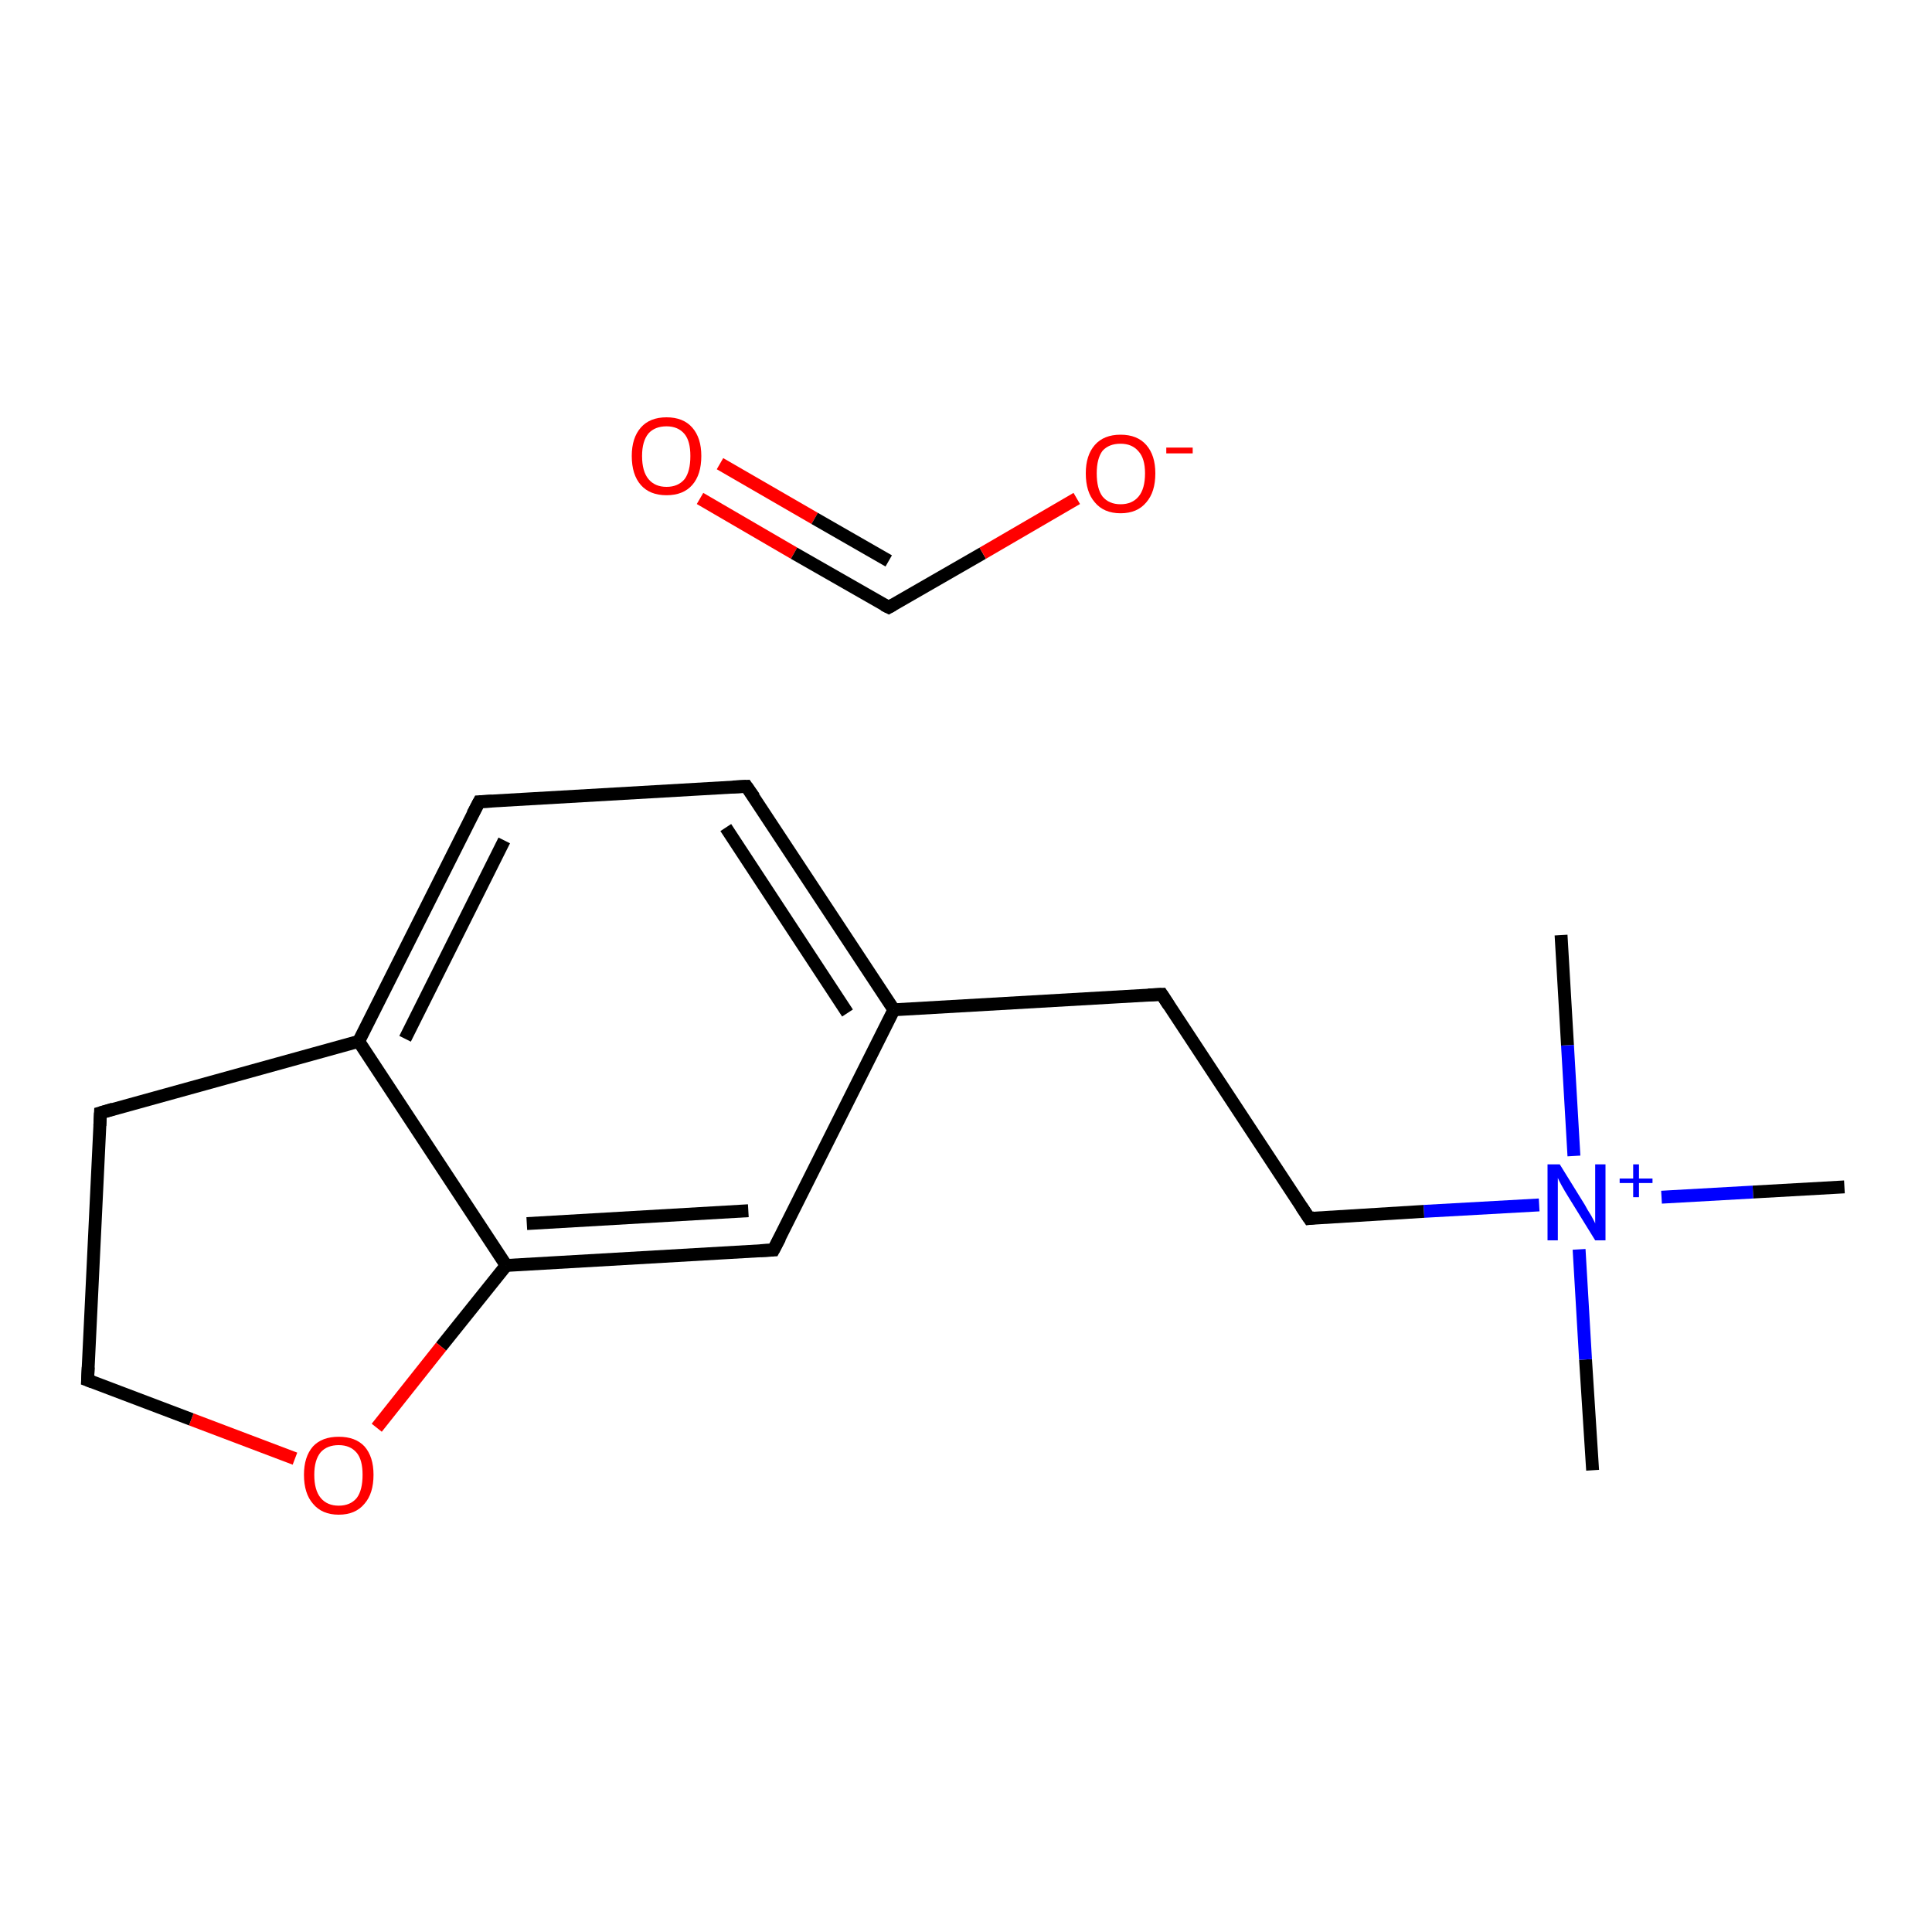 <?xml version='1.0' encoding='iso-8859-1'?>
<svg version='1.1' baseProfile='full'
              xmlns='http://www.w3.org/2000/svg'
                      xmlns:rdkit='http://www.rdkit.org/xml'
                      xmlns:xlink='http://www.w3.org/1999/xlink'
                  xml:space='preserve'
width='300px' height='300px' viewBox='0 0 300 300'>
<!-- END OF HEADER -->
<rect style='opacity:1.0;fill:#FFFFFF;stroke:none' width='300.0' height='300.0' x='0.0' y='0.0'> </rect>
<path class='bond-0 atom-0 atom-1' d='M 247.3,228.3 L 246.2,211.1' style='fill:none;fill-rule:evenodd;stroke:#000000;stroke-width:2.0px;stroke-linecap:butt;stroke-linejoin:miter;stroke-opacity:1' />
<path class='bond-0 atom-0 atom-1' d='M 246.2,211.1 L 245.2,194.0' style='fill:none;fill-rule:evenodd;stroke:#0000FF;stroke-width:2.0px;stroke-linecap:butt;stroke-linejoin:miter;stroke-opacity:1' />
<path class='bond-1 atom-1 atom-2' d='M 244.4,179.5 L 243.4,162.3' style='fill:none;fill-rule:evenodd;stroke:#0000FF;stroke-width:2.0px;stroke-linecap:butt;stroke-linejoin:miter;stroke-opacity:1' />
<path class='bond-1 atom-1 atom-2' d='M 243.4,162.3 L 242.4,145.2' style='fill:none;fill-rule:evenodd;stroke:#000000;stroke-width:2.0px;stroke-linecap:butt;stroke-linejoin:miter;stroke-opacity:1' />
<path class='bond-2 atom-1 atom-3' d='M 258.0,185.9 L 272.2,185.1' style='fill:none;fill-rule:evenodd;stroke:#0000FF;stroke-width:2.0px;stroke-linecap:butt;stroke-linejoin:miter;stroke-opacity:1' />
<path class='bond-2 atom-1 atom-3' d='M 272.2,185.1 L 286.4,184.3' style='fill:none;fill-rule:evenodd;stroke:#000000;stroke-width:2.0px;stroke-linecap:butt;stroke-linejoin:miter;stroke-opacity:1' />
<path class='bond-3 atom-1 atom-4' d='M 239.0,187.1 L 221.1,188.1' style='fill:none;fill-rule:evenodd;stroke:#0000FF;stroke-width:2.0px;stroke-linecap:butt;stroke-linejoin:miter;stroke-opacity:1' />
<path class='bond-3 atom-1 atom-4' d='M 221.1,188.1 L 203.3,189.2' style='fill:none;fill-rule:evenodd;stroke:#000000;stroke-width:2.0px;stroke-linecap:butt;stroke-linejoin:miter;stroke-opacity:1' />
<path class='bond-4 atom-4 atom-5' d='M 203.3,189.2 L 180.4,154.4' style='fill:none;fill-rule:evenodd;stroke:#000000;stroke-width:2.0px;stroke-linecap:butt;stroke-linejoin:miter;stroke-opacity:1' />
<path class='bond-5 atom-5 atom-6' d='M 180.4,154.4 L 138.8,156.8' style='fill:none;fill-rule:evenodd;stroke:#000000;stroke-width:2.0px;stroke-linecap:butt;stroke-linejoin:miter;stroke-opacity:1' />
<path class='bond-6 atom-6 atom-7' d='M 138.8,156.8 L 115.9,122.1' style='fill:none;fill-rule:evenodd;stroke:#000000;stroke-width:2.0px;stroke-linecap:butt;stroke-linejoin:miter;stroke-opacity:1' />
<path class='bond-6 atom-6 atom-7' d='M 131.6,157.3 L 112.7,128.5' style='fill:none;fill-rule:evenodd;stroke:#000000;stroke-width:2.0px;stroke-linecap:butt;stroke-linejoin:miter;stroke-opacity:1' />
<path class='bond-7 atom-7 atom-8' d='M 115.9,122.1 L 74.4,124.5' style='fill:none;fill-rule:evenodd;stroke:#000000;stroke-width:2.0px;stroke-linecap:butt;stroke-linejoin:miter;stroke-opacity:1' />
<path class='bond-8 atom-8 atom-9' d='M 74.4,124.5 L 55.7,161.7' style='fill:none;fill-rule:evenodd;stroke:#000000;stroke-width:2.0px;stroke-linecap:butt;stroke-linejoin:miter;stroke-opacity:1' />
<path class='bond-8 atom-8 atom-9' d='M 78.3,130.5 L 62.9,161.3' style='fill:none;fill-rule:evenodd;stroke:#000000;stroke-width:2.0px;stroke-linecap:butt;stroke-linejoin:miter;stroke-opacity:1' />
<path class='bond-9 atom-9 atom-10' d='M 55.7,161.7 L 78.6,196.5' style='fill:none;fill-rule:evenodd;stroke:#000000;stroke-width:2.0px;stroke-linecap:butt;stroke-linejoin:miter;stroke-opacity:1' />
<path class='bond-10 atom-10 atom-11' d='M 78.6,196.5 L 120.1,194.1' style='fill:none;fill-rule:evenodd;stroke:#000000;stroke-width:2.0px;stroke-linecap:butt;stroke-linejoin:miter;stroke-opacity:1' />
<path class='bond-10 atom-10 atom-11' d='M 81.8,190.0 L 116.2,188.0' style='fill:none;fill-rule:evenodd;stroke:#000000;stroke-width:2.0px;stroke-linecap:butt;stroke-linejoin:miter;stroke-opacity:1' />
<path class='bond-11 atom-10 atom-12' d='M 78.6,196.5 L 68.5,209.1' style='fill:none;fill-rule:evenodd;stroke:#000000;stroke-width:2.0px;stroke-linecap:butt;stroke-linejoin:miter;stroke-opacity:1' />
<path class='bond-11 atom-10 atom-12' d='M 68.5,209.1 L 58.5,221.7' style='fill:none;fill-rule:evenodd;stroke:#FF0000;stroke-width:2.0px;stroke-linecap:butt;stroke-linejoin:miter;stroke-opacity:1' />
<path class='bond-12 atom-12 atom-13' d='M 45.8,226.5 L 29.7,220.4' style='fill:none;fill-rule:evenodd;stroke:#FF0000;stroke-width:2.0px;stroke-linecap:butt;stroke-linejoin:miter;stroke-opacity:1' />
<path class='bond-12 atom-12 atom-13' d='M 29.7,220.4 L 13.6,214.3' style='fill:none;fill-rule:evenodd;stroke:#000000;stroke-width:2.0px;stroke-linecap:butt;stroke-linejoin:miter;stroke-opacity:1' />
<path class='bond-13 atom-13 atom-14' d='M 13.6,214.3 L 15.6,172.8' style='fill:none;fill-rule:evenodd;stroke:#000000;stroke-width:2.0px;stroke-linecap:butt;stroke-linejoin:miter;stroke-opacity:1' />
<path class='bond-14 atom-15 atom-16' d='M 108.7,77.4 L 123.3,85.9' style='fill:none;fill-rule:evenodd;stroke:#FF0000;stroke-width:2.0px;stroke-linecap:butt;stroke-linejoin:miter;stroke-opacity:1' />
<path class='bond-14 atom-15 atom-16' d='M 123.3,85.9 L 138.0,94.3' style='fill:none;fill-rule:evenodd;stroke:#000000;stroke-width:2.0px;stroke-linecap:butt;stroke-linejoin:miter;stroke-opacity:1' />
<path class='bond-14 atom-15 atom-16' d='M 111.8,72.0 L 126.5,80.5' style='fill:none;fill-rule:evenodd;stroke:#FF0000;stroke-width:2.0px;stroke-linecap:butt;stroke-linejoin:miter;stroke-opacity:1' />
<path class='bond-14 atom-15 atom-16' d='M 126.5,80.5 L 138.0,87.1' style='fill:none;fill-rule:evenodd;stroke:#000000;stroke-width:2.0px;stroke-linecap:butt;stroke-linejoin:miter;stroke-opacity:1' />
<path class='bond-15 atom-16 atom-17' d='M 138.0,94.3 L 152.6,85.9' style='fill:none;fill-rule:evenodd;stroke:#000000;stroke-width:2.0px;stroke-linecap:butt;stroke-linejoin:miter;stroke-opacity:1' />
<path class='bond-15 atom-16 atom-17' d='M 152.6,85.9 L 167.2,77.4' style='fill:none;fill-rule:evenodd;stroke:#FF0000;stroke-width:2.0px;stroke-linecap:butt;stroke-linejoin:miter;stroke-opacity:1' />
<path class='bond-16 atom-11 atom-6' d='M 120.1,194.1 L 138.8,156.8' style='fill:none;fill-rule:evenodd;stroke:#000000;stroke-width:2.0px;stroke-linecap:butt;stroke-linejoin:miter;stroke-opacity:1' />
<path class='bond-17 atom-14 atom-9' d='M 15.6,172.8 L 55.7,161.7' style='fill:none;fill-rule:evenodd;stroke:#000000;stroke-width:2.0px;stroke-linecap:butt;stroke-linejoin:miter;stroke-opacity:1' />
<path d='M 204.1,189.1 L 203.3,189.2 L 202.1,187.4' style='fill:none;stroke:#000000;stroke-width:2.0px;stroke-linecap:butt;stroke-linejoin:miter;stroke-opacity:1;' />
<path d='M 181.5,156.1 L 180.4,154.4 L 178.3,154.5' style='fill:none;stroke:#000000;stroke-width:2.0px;stroke-linecap:butt;stroke-linejoin:miter;stroke-opacity:1;' />
<path d='M 117.1,123.8 L 115.9,122.1 L 113.8,122.2' style='fill:none;stroke:#000000;stroke-width:2.0px;stroke-linecap:butt;stroke-linejoin:miter;stroke-opacity:1;' />
<path d='M 76.4,124.4 L 74.4,124.5 L 73.4,126.4' style='fill:none;stroke:#000000;stroke-width:2.0px;stroke-linecap:butt;stroke-linejoin:miter;stroke-opacity:1;' />
<path d='M 118.1,194.2 L 120.1,194.1 L 121.1,192.2' style='fill:none;stroke:#000000;stroke-width:2.0px;stroke-linecap:butt;stroke-linejoin:miter;stroke-opacity:1;' />
<path d='M 14.4,214.6 L 13.6,214.3 L 13.7,212.3' style='fill:none;stroke:#000000;stroke-width:2.0px;stroke-linecap:butt;stroke-linejoin:miter;stroke-opacity:1;' />
<path d='M 15.5,174.8 L 15.6,172.8 L 17.6,172.2' style='fill:none;stroke:#000000;stroke-width:2.0px;stroke-linecap:butt;stroke-linejoin:miter;stroke-opacity:1;' />
<path d='M 137.2,93.9 L 138.0,94.3 L 138.7,93.9' style='fill:none;stroke:#000000;stroke-width:2.0px;stroke-linecap:butt;stroke-linejoin:miter;stroke-opacity:1;' />
<path class='atom-1' d='M 242.2 180.8
L 246.1 187.1
Q 246.4 187.7, 247.1 188.8
Q 247.7 189.9, 247.7 190.0
L 247.7 180.8
L 249.3 180.8
L 249.3 192.6
L 247.7 192.6
L 243.5 185.8
Q 243.0 185.0, 242.5 184.1
Q 242.0 183.2, 241.9 182.9
L 241.9 192.6
L 240.3 192.6
L 240.3 180.8
L 242.2 180.8
' fill='#0000FF'/>
<path class='atom-1' d='M 251.5 183.0
L 253.6 183.0
L 253.6 180.8
L 254.5 180.8
L 254.5 183.0
L 256.6 183.0
L 256.6 183.7
L 254.5 183.7
L 254.5 185.9
L 253.6 185.9
L 253.6 183.7
L 251.5 183.7
L 251.5 183.0
' fill='#0000FF'/>
<path class='atom-12' d='M 47.2 229.0
Q 47.2 226.2, 48.6 224.6
Q 50.0 223.1, 52.6 223.1
Q 55.2 223.1, 56.6 224.6
Q 58.0 226.2, 58.0 229.0
Q 58.0 231.9, 56.6 233.5
Q 55.2 235.2, 52.6 235.2
Q 50.0 235.2, 48.6 233.5
Q 47.2 231.9, 47.2 229.0
M 52.6 233.8
Q 54.4 233.8, 55.4 232.6
Q 56.3 231.4, 56.3 229.0
Q 56.3 226.7, 55.4 225.6
Q 54.4 224.4, 52.6 224.4
Q 50.8 224.4, 49.8 225.5
Q 48.8 226.7, 48.8 229.0
Q 48.8 231.4, 49.8 232.6
Q 50.8 233.8, 52.6 233.8
' fill='#FF0000'/>
<path class='atom-15' d='M 98.1 70.8
Q 98.1 68.0, 99.5 66.4
Q 100.9 64.8, 103.5 64.8
Q 106.1 64.8, 107.5 66.4
Q 108.9 68.0, 108.9 70.8
Q 108.9 73.7, 107.5 75.3
Q 106.1 76.9, 103.5 76.9
Q 100.9 76.9, 99.5 75.3
Q 98.1 73.7, 98.1 70.8
M 103.5 75.6
Q 105.3 75.6, 106.3 74.4
Q 107.2 73.2, 107.2 70.8
Q 107.2 68.5, 106.3 67.4
Q 105.3 66.2, 103.5 66.2
Q 101.7 66.2, 100.7 67.3
Q 99.7 68.5, 99.7 70.8
Q 99.7 73.2, 100.7 74.4
Q 101.7 75.6, 103.5 75.6
' fill='#FF0000'/>
<path class='atom-17' d='M 168.6 73.5
Q 168.6 70.7, 170.0 69.1
Q 171.4 67.5, 174.0 67.5
Q 176.6 67.5, 178.0 69.1
Q 179.4 70.7, 179.4 73.5
Q 179.4 76.4, 178.0 78.0
Q 176.6 79.7, 174.0 79.7
Q 171.4 79.7, 170.0 78.0
Q 168.6 76.4, 168.6 73.5
M 174.0 78.3
Q 175.8 78.3, 176.8 77.1
Q 177.8 75.9, 177.8 73.5
Q 177.8 71.2, 176.8 70.1
Q 175.8 68.9, 174.0 68.9
Q 172.2 68.9, 171.2 70.0
Q 170.3 71.2, 170.3 73.5
Q 170.3 75.9, 171.2 77.1
Q 172.2 78.3, 174.0 78.3
' fill='#FF0000'/>
<path class='atom-17' d='M 181.1 69.5
L 185.2 69.5
L 185.2 70.4
L 181.1 70.4
L 181.1 69.5
' fill='#FF0000'/>
</svg>
